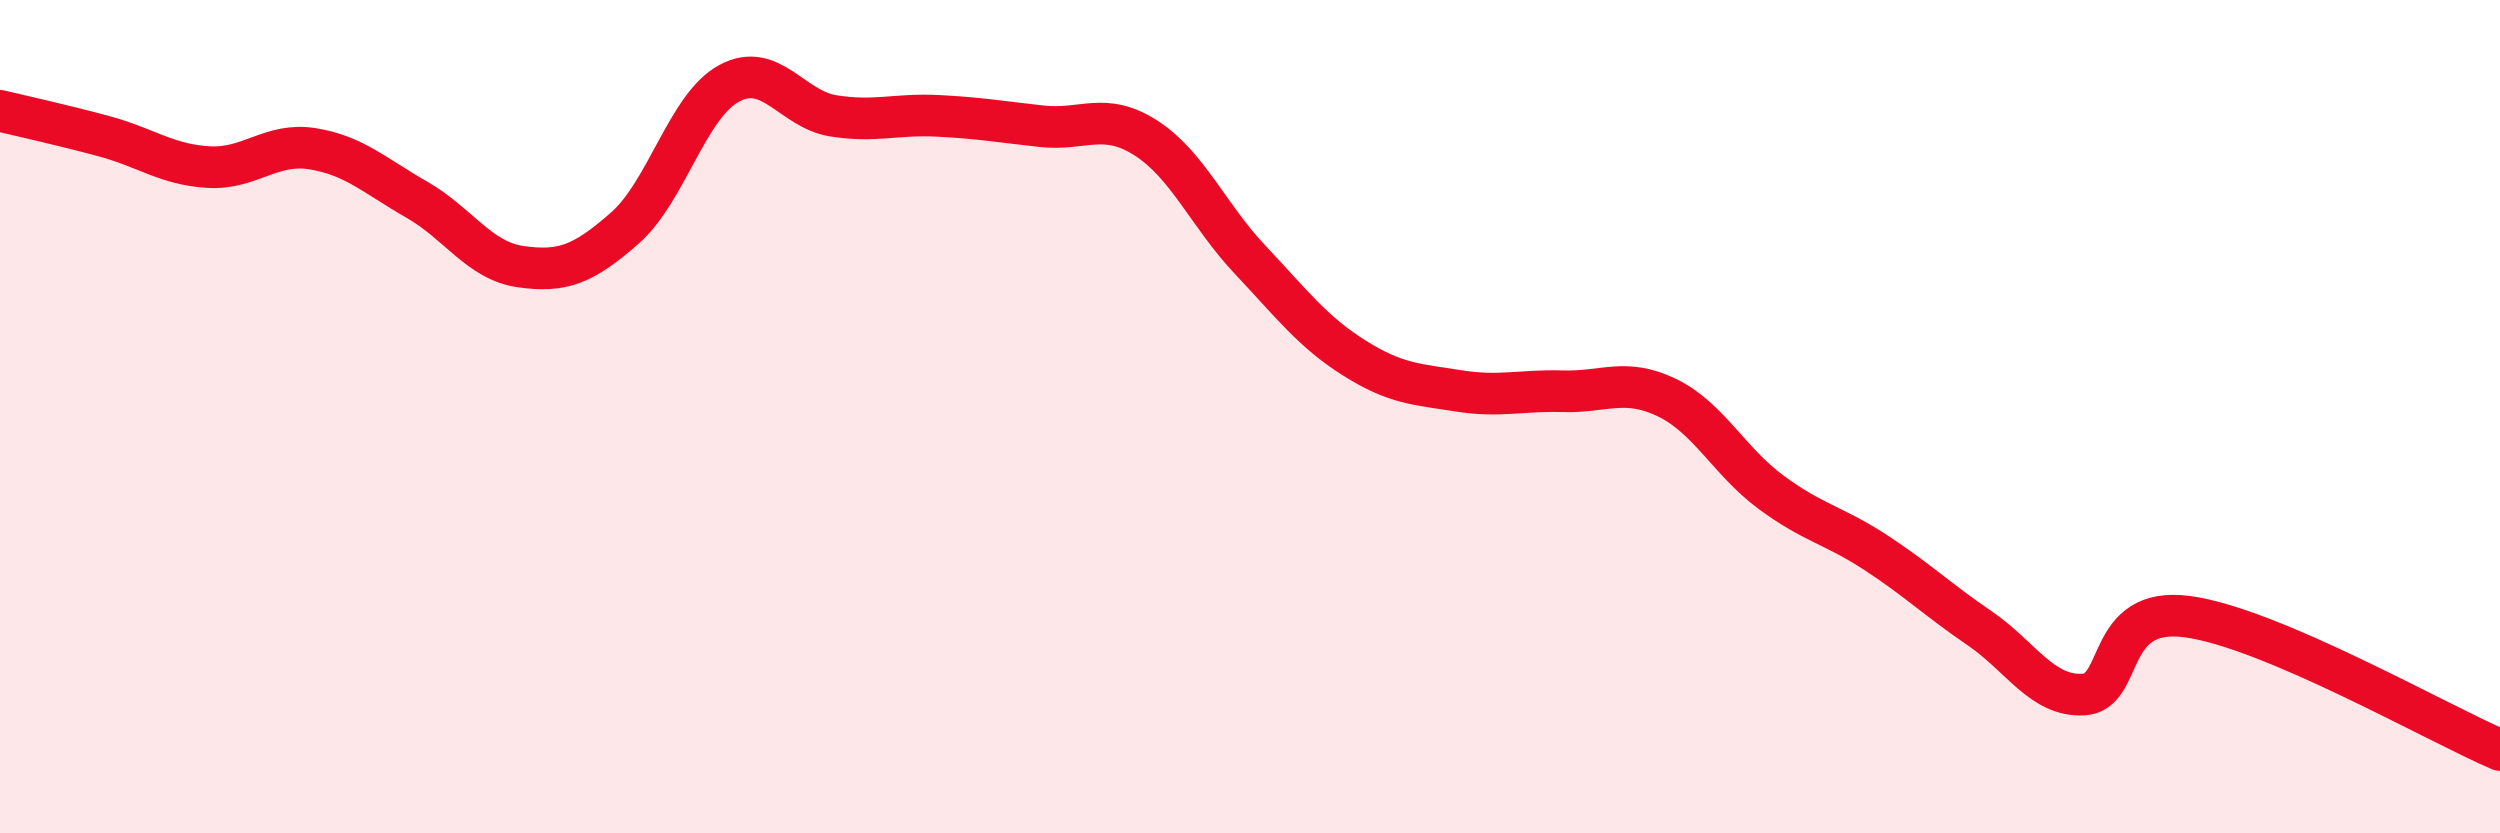 
    <svg width="60" height="20" viewBox="0 0 60 20" xmlns="http://www.w3.org/2000/svg">
      <path
        d="M 0,2.66 C 0.5,2.78 1.5,3 2.5,3.27 C 3.5,3.54 4,3.95 5,4.01 C 6,4.07 6.5,3.41 7.5,3.57 C 8.5,3.73 9,4.22 10,4.79 C 11,5.36 11.5,6.26 12.5,6.4 C 13.5,6.54 14,6.35 15,5.47 C 16,4.59 16.5,2.54 17.5,2 C 18.5,1.46 19,2.62 20,2.78 C 21,2.94 21.5,2.73 22.5,2.78 C 23.5,2.83 24,2.92 25,3.03 C 26,3.14 26.5,2.67 27.5,3.31 C 28.5,3.95 29,5.17 30,6.23 C 31,7.29 31.5,7.96 32.5,8.59 C 33.5,9.22 34,9.22 35,9.38 C 36,9.54 36.5,9.36 37.5,9.39 C 38.5,9.42 39,9.06 40,9.54 C 41,10.02 41.5,11.07 42.5,11.81 C 43.5,12.55 44,12.6 45,13.25 C 46,13.9 46.5,14.39 47.5,15.07 C 48.5,15.75 49,16.72 50,16.67 C 51,16.62 50.5,14.53 52.5,14.8 C 54.5,15.07 58.5,17.36 60,18L60 20L0 20Z"
        fill="#EB0A25"
        opacity="0.1"
        stroke-linecap="round"
        stroke-linejoin="round"
      />
      <path
        d="M 0,2.66 C 0.5,2.78 1.5,3 2.5,3.27 C 3.5,3.54 4,3.95 5,4.01 C 6,4.07 6.5,3.41 7.5,3.57 C 8.5,3.73 9,4.22 10,4.79 C 11,5.36 11.5,6.26 12.5,6.4 C 13.5,6.54 14,6.35 15,5.47 C 16,4.59 16.5,2.54 17.5,2 C 18.5,1.46 19,2.62 20,2.78 C 21,2.94 21.5,2.73 22.5,2.78 C 23.5,2.83 24,2.92 25,3.03 C 26,3.14 26.5,2.67 27.5,3.31 C 28.5,3.95 29,5.17 30,6.23 C 31,7.29 31.5,7.96 32.5,8.59 C 33.5,9.22 34,9.22 35,9.38 C 36,9.54 36.5,9.36 37.5,9.39 C 38.5,9.42 39,9.06 40,9.54 C 41,10.02 41.5,11.07 42.5,11.81 C 43.5,12.55 44,12.6 45,13.25 C 46,13.9 46.5,14.39 47.5,15.07 C 48.5,15.75 49,16.72 50,16.67 C 51,16.62 50.5,14.53 52.5,14.8 C 54.5,15.07 58.5,17.36 60,18"
        stroke="#EB0A25"
        stroke-width="1"
        fill="none"
        stroke-linecap="round"
        stroke-linejoin="round"
      />
    </svg>
  